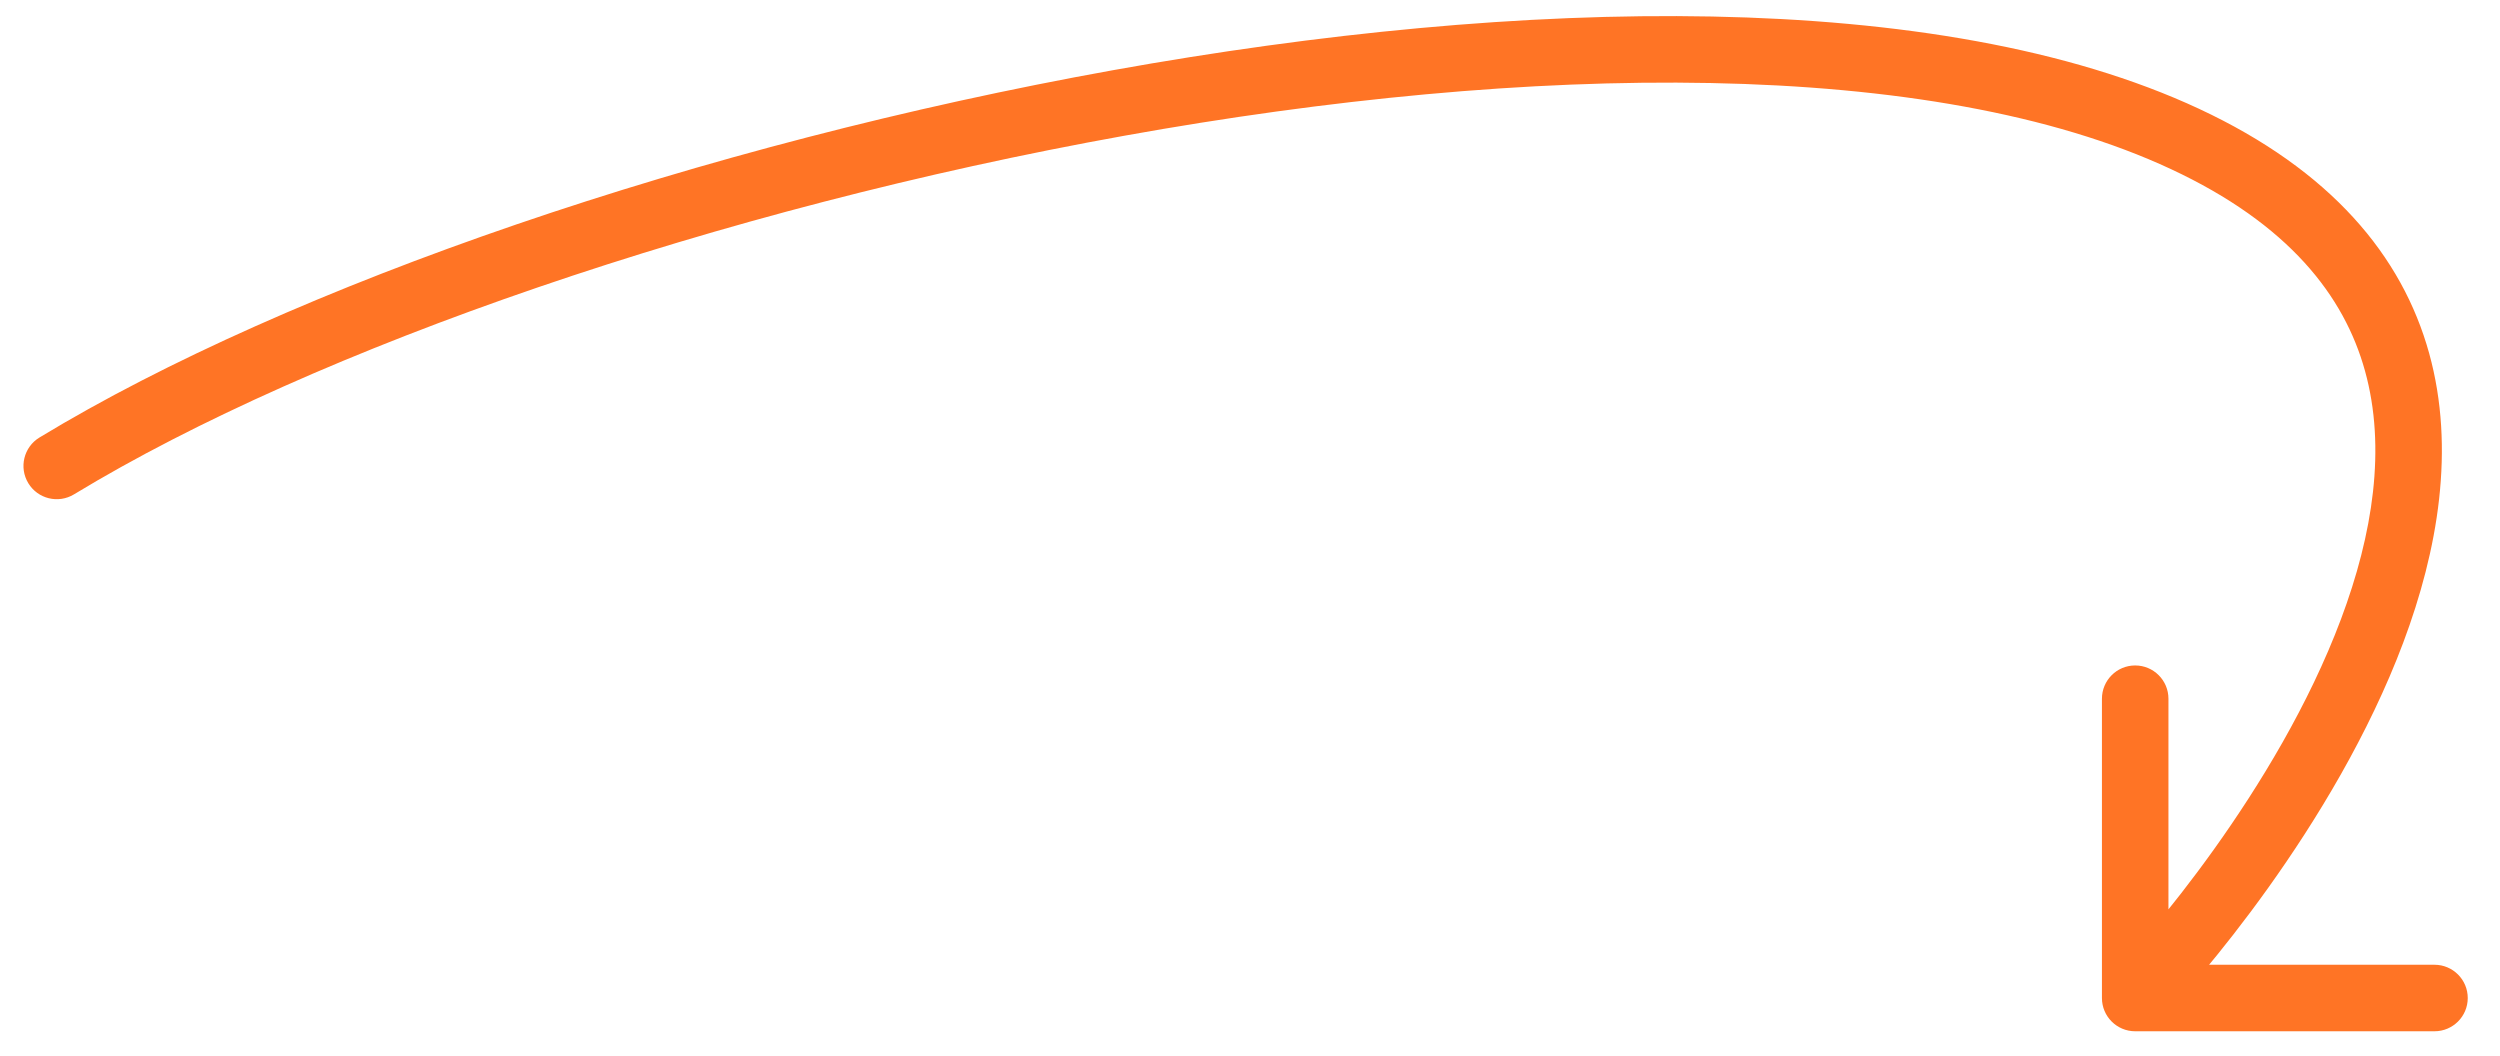 <svg xmlns="http://www.w3.org/2000/svg" width="71" height="30" viewBox="0 0 71 30" fill="none"><path d="M1.121 12.425C0.675 12.696 0.533 13.277 0.804 13.723C1.074 14.168 1.655 14.311 2.101 14.04L1.121 12.425ZM59.695 28.344C59.695 28.865 60.117 29.288 60.639 29.288L69.139 29.288C69.661 29.288 70.084 28.865 70.084 28.344C70.084 27.822 69.661 27.399 69.139 27.399L61.584 27.399L61.584 19.844C61.584 19.322 61.161 18.899 60.639 18.899C60.117 18.899 59.695 19.322 59.695 19.844L59.695 28.344ZM2.101 14.04C8.975 9.87 20.423 5.925 31.942 3.853C37.692 2.818 43.427 2.256 48.586 2.358C53.759 2.46 58.283 3.229 61.656 4.803L62.455 3.091C58.745 1.36 53.923 0.574 48.623 0.469C43.31 0.364 37.447 0.943 31.607 1.994C19.948 4.092 8.257 8.096 1.121 12.425L2.101 14.04ZM61.656 4.803C64.997 6.362 66.575 8.399 67.166 10.534C67.771 12.715 67.393 15.161 66.484 17.584C64.662 22.443 60.869 26.778 59.971 27.676L61.307 29.012C62.298 28.02 66.297 23.462 68.253 18.248C69.233 15.634 69.74 12.749 68.987 10.03C68.221 7.266 66.198 4.838 62.455 3.091L61.656 4.803Z" fill="#FF7425"></path></svg>
